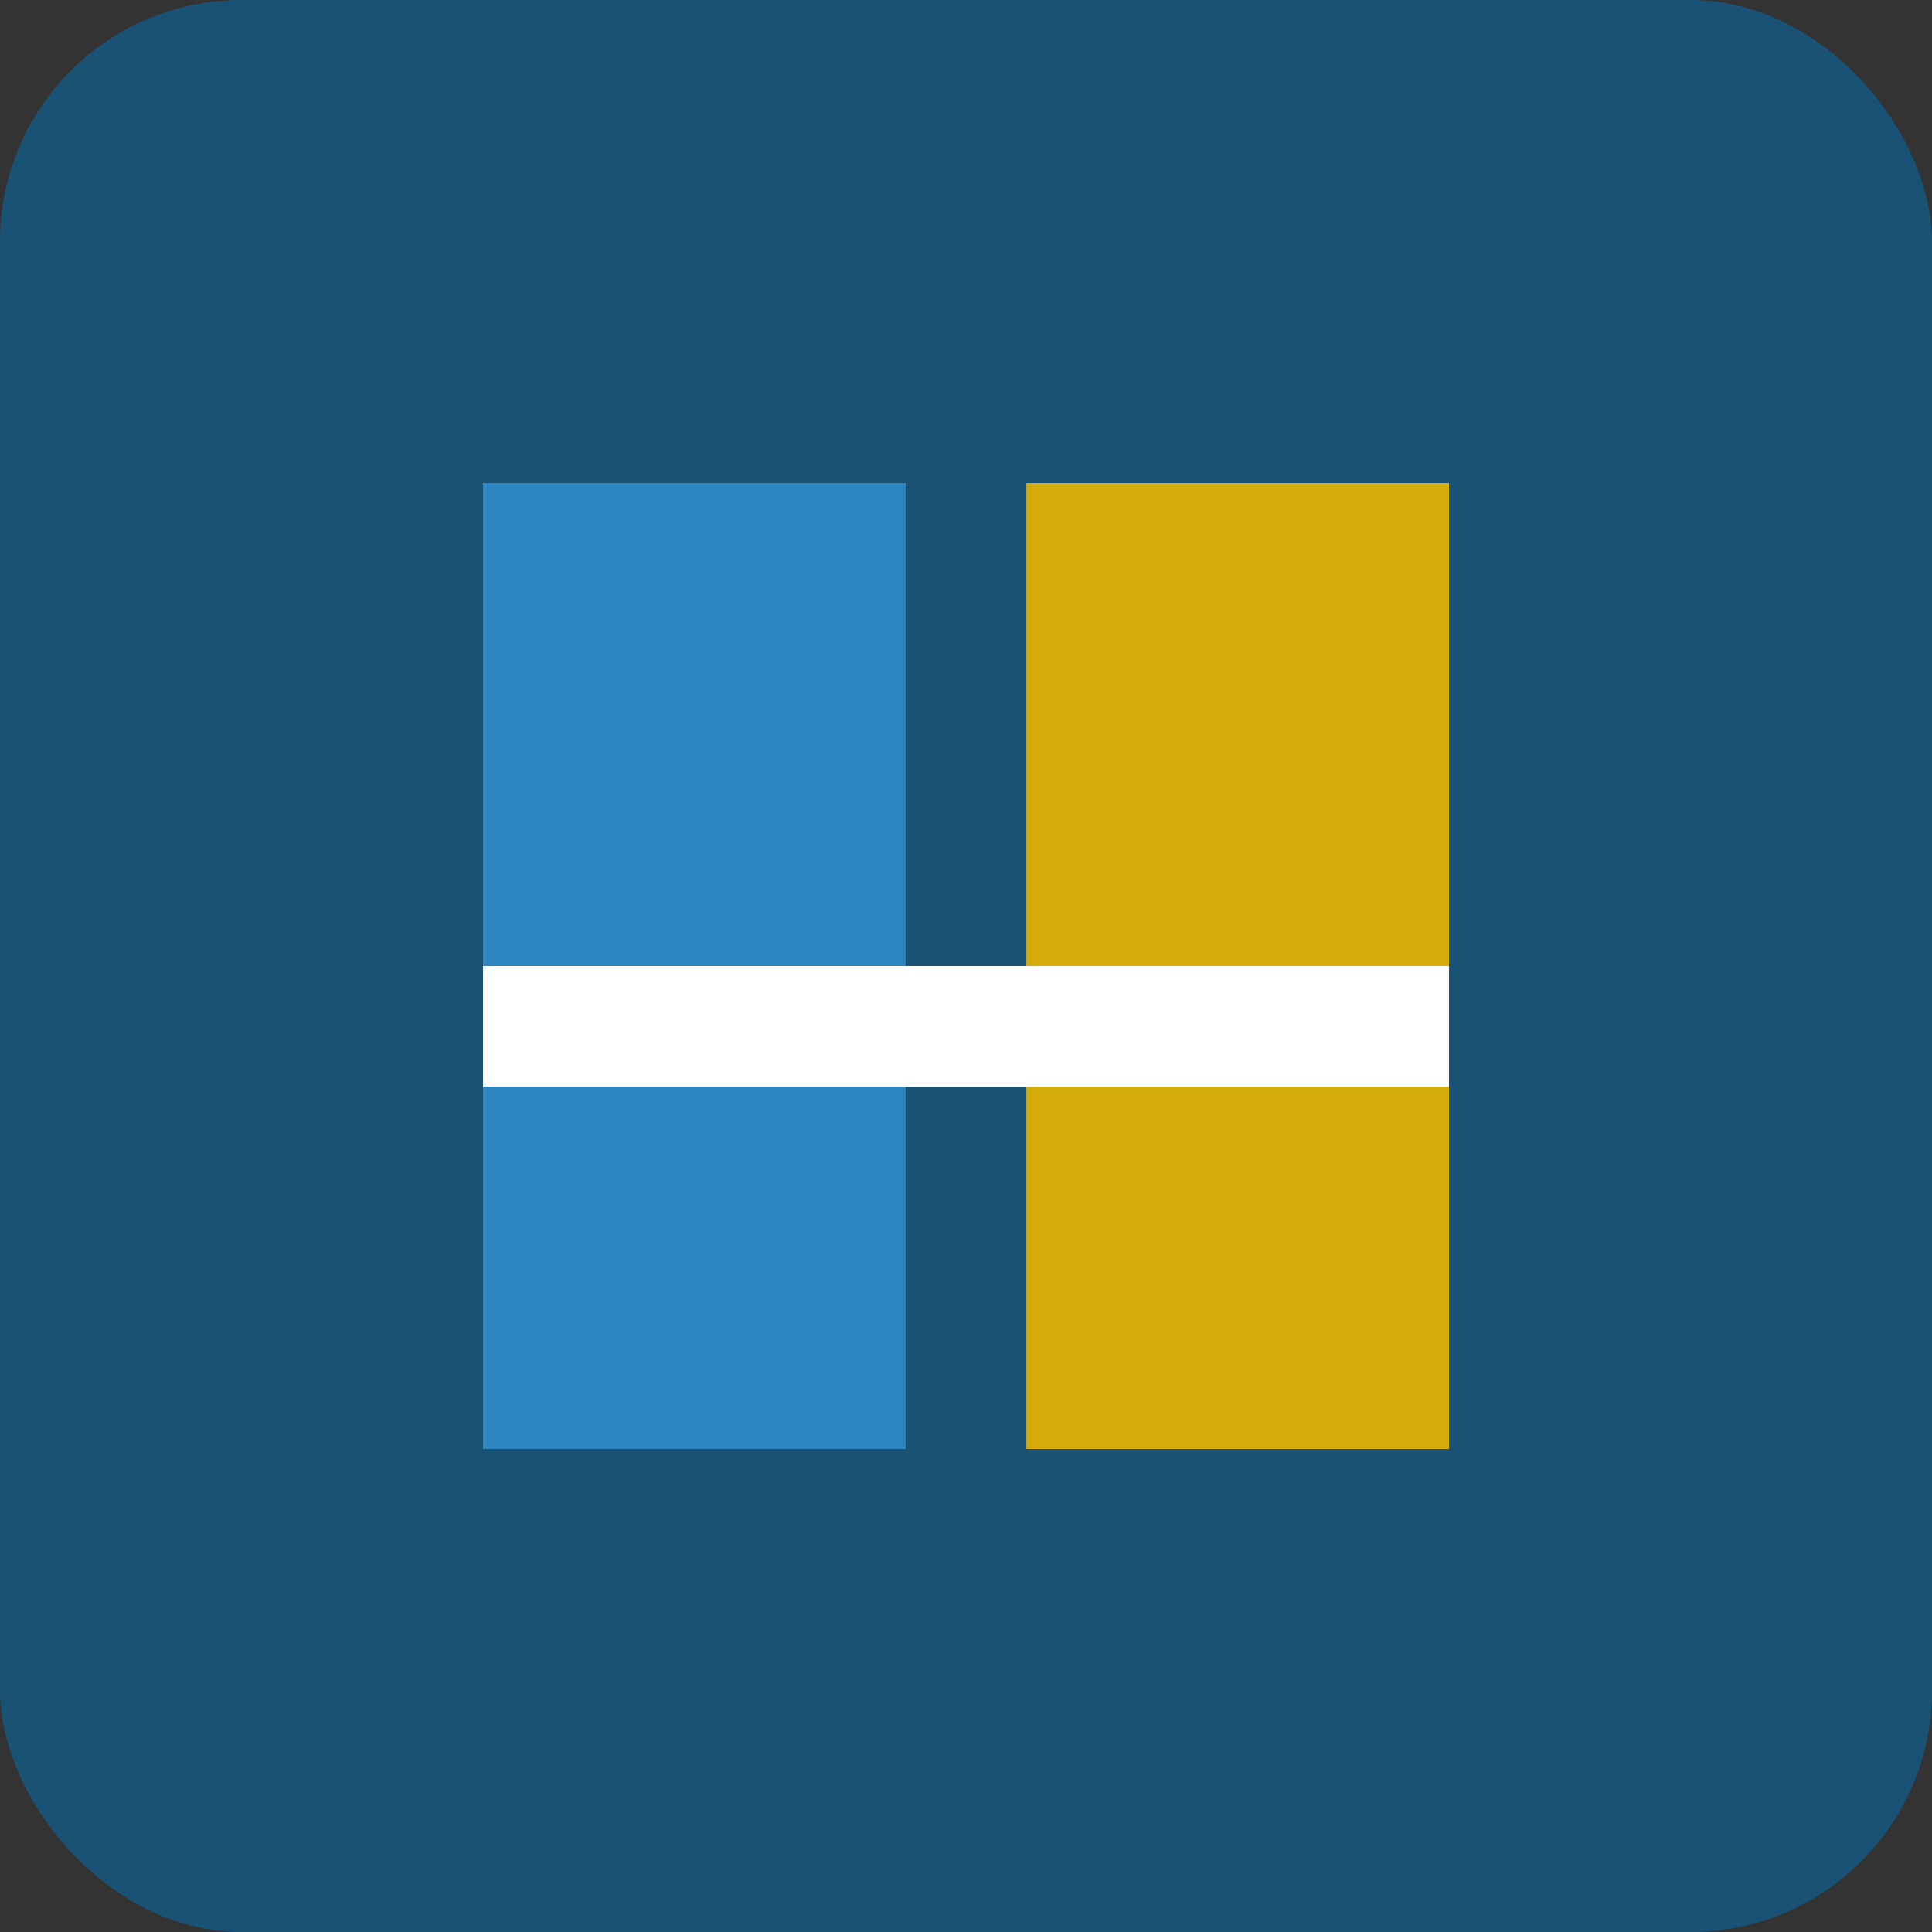 <svg width="32" height="32" viewBox="0 0 32 32" fill="none" xmlns="http://www.w3.org/2000/svg">
  <rect x="0" y="0" width="32" height="32" fill="#333333" stroke="none"/>
  <rect width="32" height="32" rx="4" fill="#1A5276"/>
  <path d="M8 8 L15 8 L15 24 L8 24 Z" fill="#2E86C1"/>
  <path d="M17 8 L24 8 L24 24 L17 24 Z" fill="#D4AC0D"/>
  <path d="M8 16 L24 16 L24 18 L8 18 Z" fill="#FFFFFF"/>
</svg>
